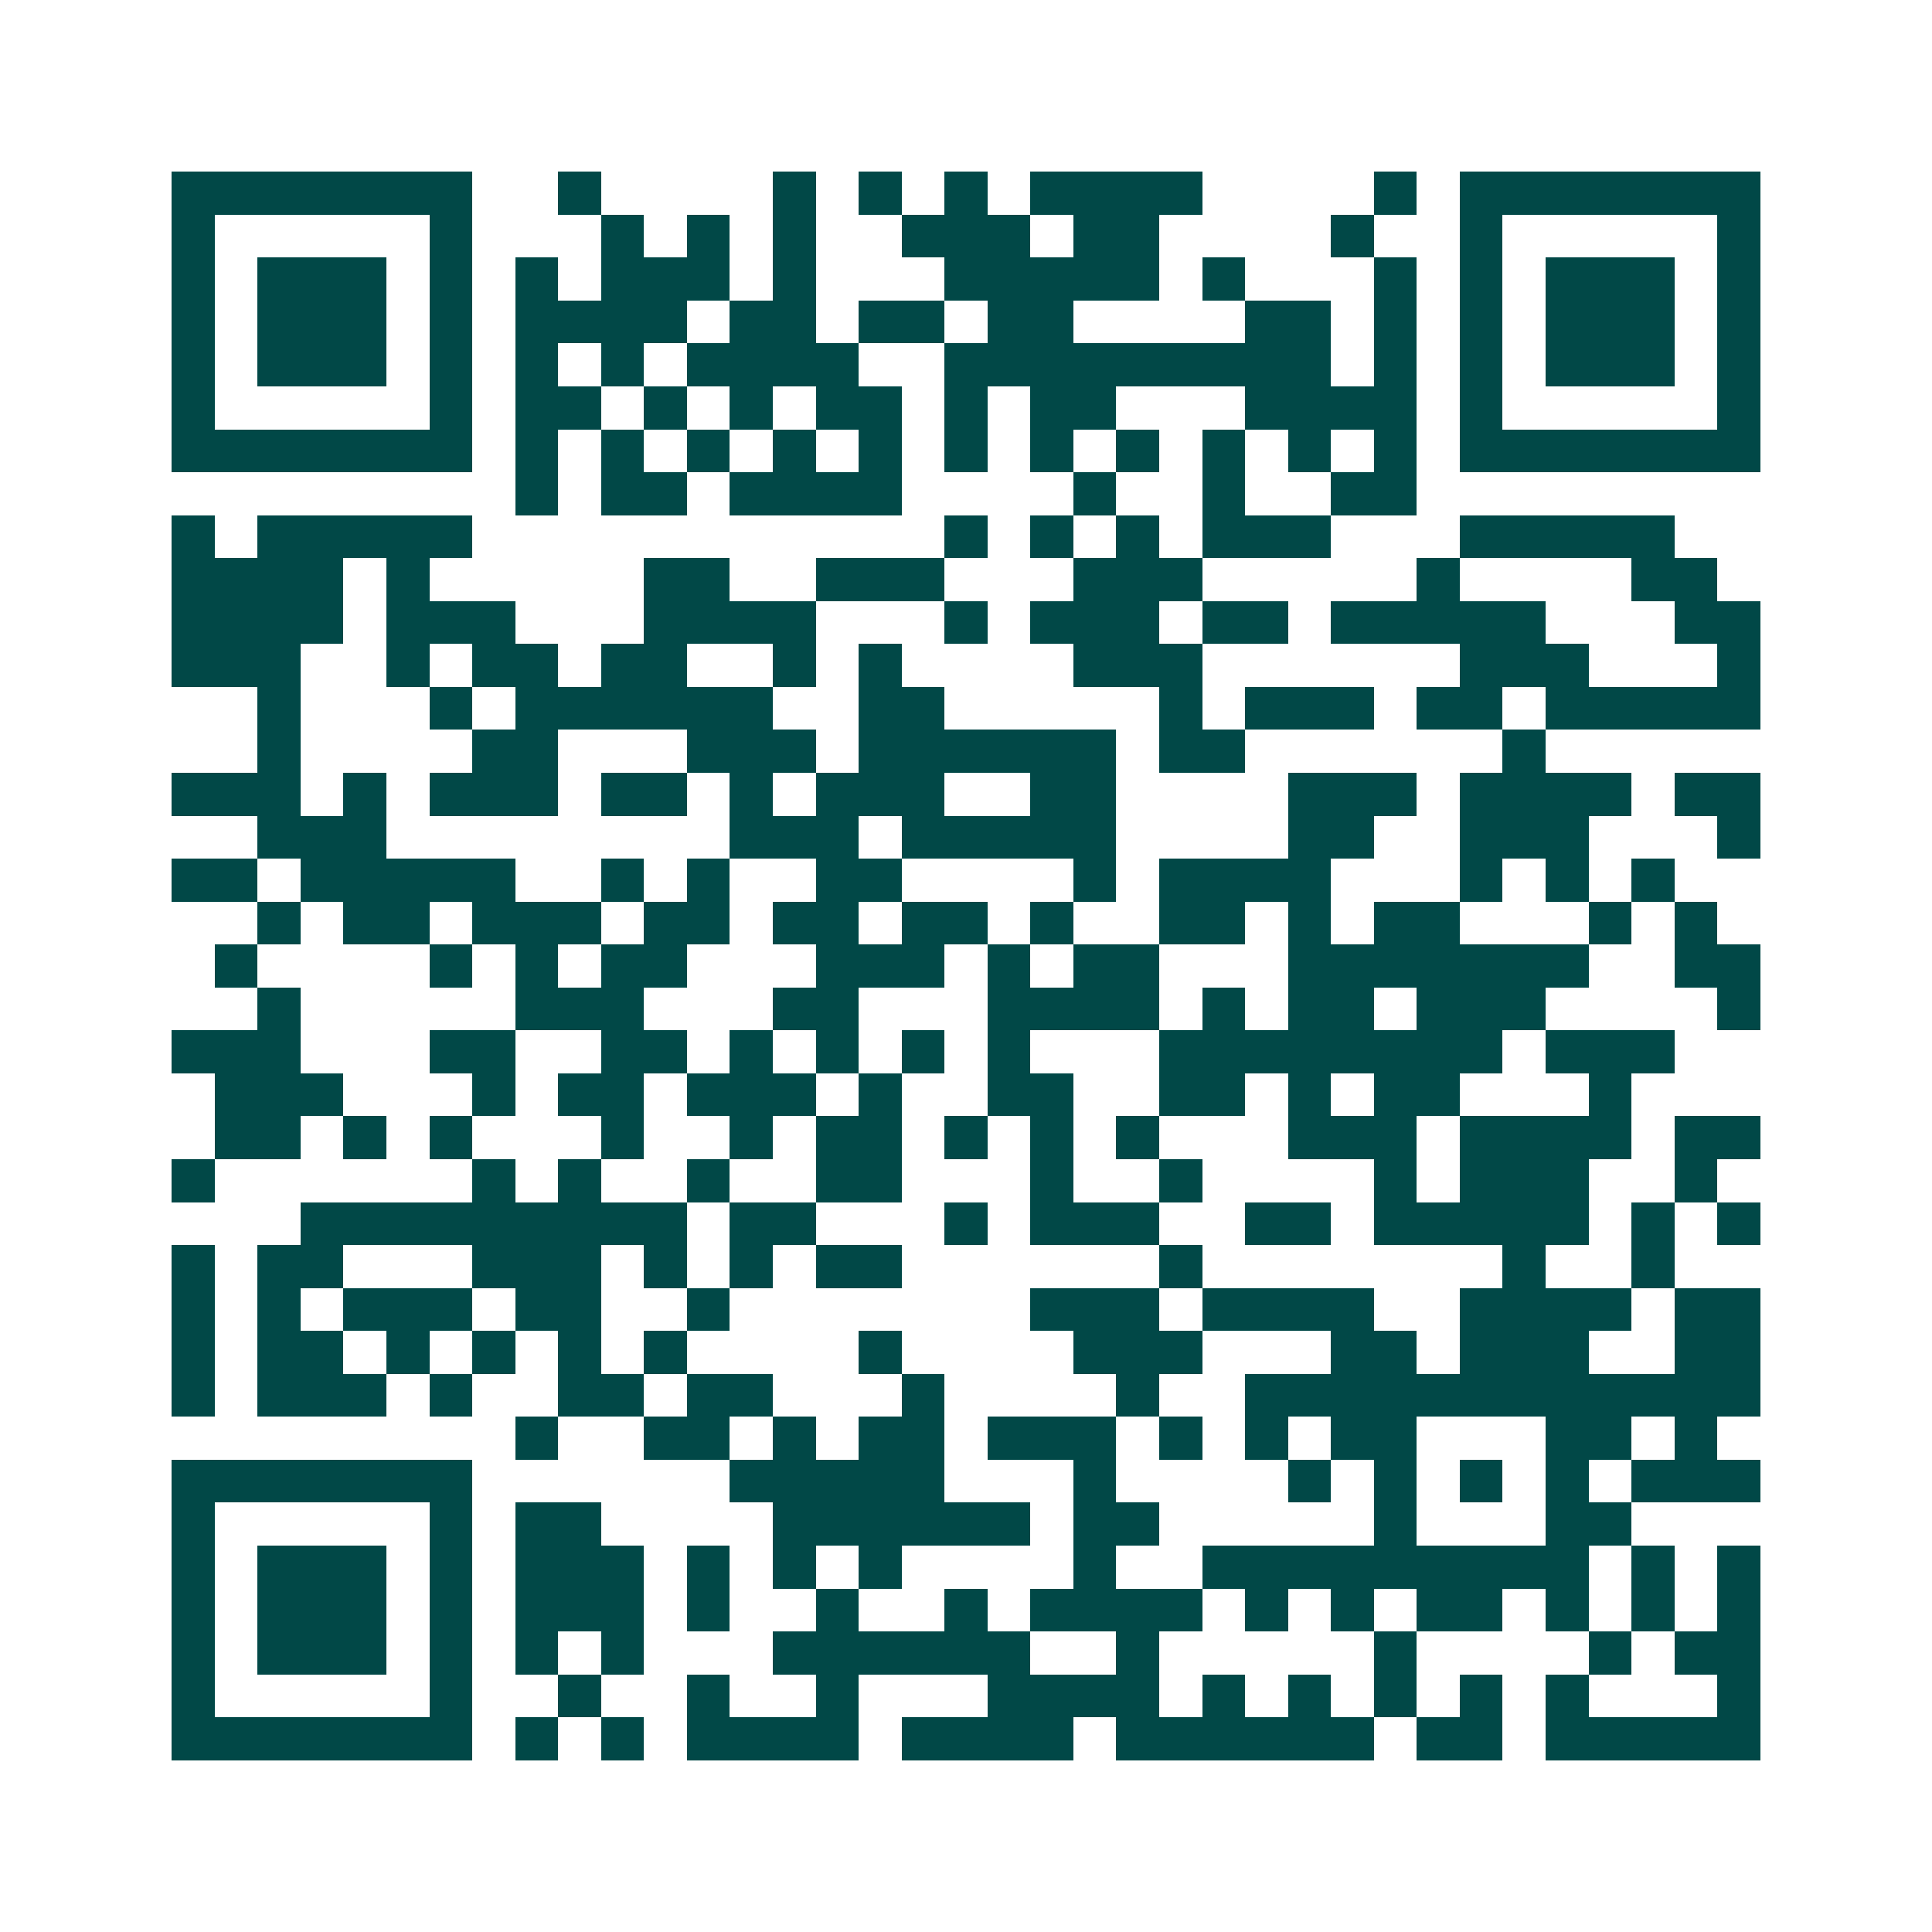 <svg xmlns="http://www.w3.org/2000/svg" width="200" height="200" viewBox="0 0 45 45" shape-rendering="crispEdges"><path fill="#ffffff" d="M0 0h45v45H0z"/><path stroke="#014847" d="M4 4.5h7m2 0h1m4 0h1m1 0h1m1 0h1m1 0h4m4 0h1m1 0h7M4 5.5h1m5 0h1m3 0h1m1 0h1m1 0h1m2 0h3m1 0h2m4 0h1m2 0h1m5 0h1M4 6.5h1m1 0h3m1 0h1m1 0h1m1 0h3m1 0h1m3 0h5m1 0h1m3 0h1m1 0h1m1 0h3m1 0h1M4 7.5h1m1 0h3m1 0h1m1 0h4m1 0h2m1 0h2m1 0h2m4 0h2m1 0h1m1 0h1m1 0h3m1 0h1M4 8.5h1m1 0h3m1 0h1m1 0h1m1 0h1m1 0h4m2 0h9m1 0h1m1 0h1m1 0h3m1 0h1M4 9.5h1m5 0h1m1 0h2m1 0h1m1 0h1m1 0h2m1 0h1m1 0h2m3 0h4m1 0h1m5 0h1M4 10.5h7m1 0h1m1 0h1m1 0h1m1 0h1m1 0h1m1 0h1m1 0h1m1 0h1m1 0h1m1 0h1m1 0h1m1 0h7M12 11.5h1m1 0h2m1 0h4m4 0h1m2 0h1m2 0h2M4 12.5h1m1 0h5m11 0h1m1 0h1m1 0h1m1 0h3m3 0h5M4 13.5h4m1 0h1m5 0h2m2 0h3m3 0h3m5 0h1m4 0h2M4 14.5h4m1 0h3m3 0h4m3 0h1m1 0h3m1 0h2m1 0h5m3 0h2M4 15.5h3m2 0h1m1 0h2m1 0h2m2 0h1m1 0h1m4 0h3m6 0h3m3 0h1M6 16.5h1m3 0h1m1 0h6m2 0h2m5 0h1m1 0h3m1 0h2m1 0h5M6 17.5h1m4 0h2m3 0h3m1 0h6m1 0h2m6 0h1M4 18.5h3m1 0h1m1 0h3m1 0h2m1 0h1m1 0h3m2 0h2m4 0h3m1 0h4m1 0h2M6 19.5h3m8 0h3m1 0h5m4 0h2m2 0h3m3 0h1M4 20.5h2m1 0h5m2 0h1m1 0h1m2 0h2m4 0h1m1 0h4m3 0h1m1 0h1m1 0h1M6 21.5h1m1 0h2m1 0h3m1 0h2m1 0h2m1 0h2m1 0h1m2 0h2m1 0h1m1 0h2m3 0h1m1 0h1M5 22.5h1m4 0h1m1 0h1m1 0h2m3 0h3m1 0h1m1 0h2m3 0h7m2 0h2M6 23.5h1m5 0h3m3 0h2m3 0h4m1 0h1m1 0h2m1 0h3m4 0h1M4 24.5h3m3 0h2m2 0h2m1 0h1m1 0h1m1 0h1m1 0h1m3 0h8m1 0h3M5 25.5h3m3 0h1m1 0h2m1 0h3m1 0h1m2 0h2m2 0h2m1 0h1m1 0h2m3 0h1M5 26.5h2m1 0h1m1 0h1m3 0h1m2 0h1m1 0h2m1 0h1m1 0h1m1 0h1m3 0h3m1 0h4m1 0h2M4 27.5h1m6 0h1m1 0h1m2 0h1m2 0h2m3 0h1m2 0h1m4 0h1m1 0h3m2 0h1M7 28.5h9m1 0h2m3 0h1m1 0h3m2 0h2m1 0h5m1 0h1m1 0h1M4 29.5h1m1 0h2m3 0h3m1 0h1m1 0h1m1 0h2m6 0h1m7 0h1m2 0h1M4 30.5h1m1 0h1m1 0h3m1 0h2m2 0h1m7 0h3m1 0h4m2 0h4m1 0h2M4 31.5h1m1 0h2m1 0h1m1 0h1m1 0h1m1 0h1m4 0h1m4 0h3m3 0h2m1 0h3m2 0h2M4 32.5h1m1 0h3m1 0h1m2 0h2m1 0h2m3 0h1m4 0h1m2 0h12M12 33.5h1m2 0h2m1 0h1m1 0h2m1 0h3m1 0h1m1 0h1m1 0h2m3 0h2m1 0h1M4 34.5h7m6 0h5m3 0h1m4 0h1m1 0h1m1 0h1m1 0h1m1 0h3M4 35.5h1m5 0h1m1 0h2m4 0h6m1 0h2m5 0h1m3 0h2M4 36.5h1m1 0h3m1 0h1m1 0h3m1 0h1m1 0h1m1 0h1m4 0h1m2 0h9m1 0h1m1 0h1M4 37.5h1m1 0h3m1 0h1m1 0h3m1 0h1m2 0h1m2 0h1m1 0h4m1 0h1m1 0h1m1 0h2m1 0h1m1 0h1m1 0h1M4 38.5h1m1 0h3m1 0h1m1 0h1m1 0h1m3 0h6m2 0h1m5 0h1m4 0h1m1 0h2M4 39.5h1m5 0h1m2 0h1m2 0h1m2 0h1m3 0h4m1 0h1m1 0h1m1 0h1m1 0h1m1 0h1m3 0h1M4 40.5h7m1 0h1m1 0h1m1 0h4m1 0h4m1 0h6m1 0h2m1 0h5"/></svg>
